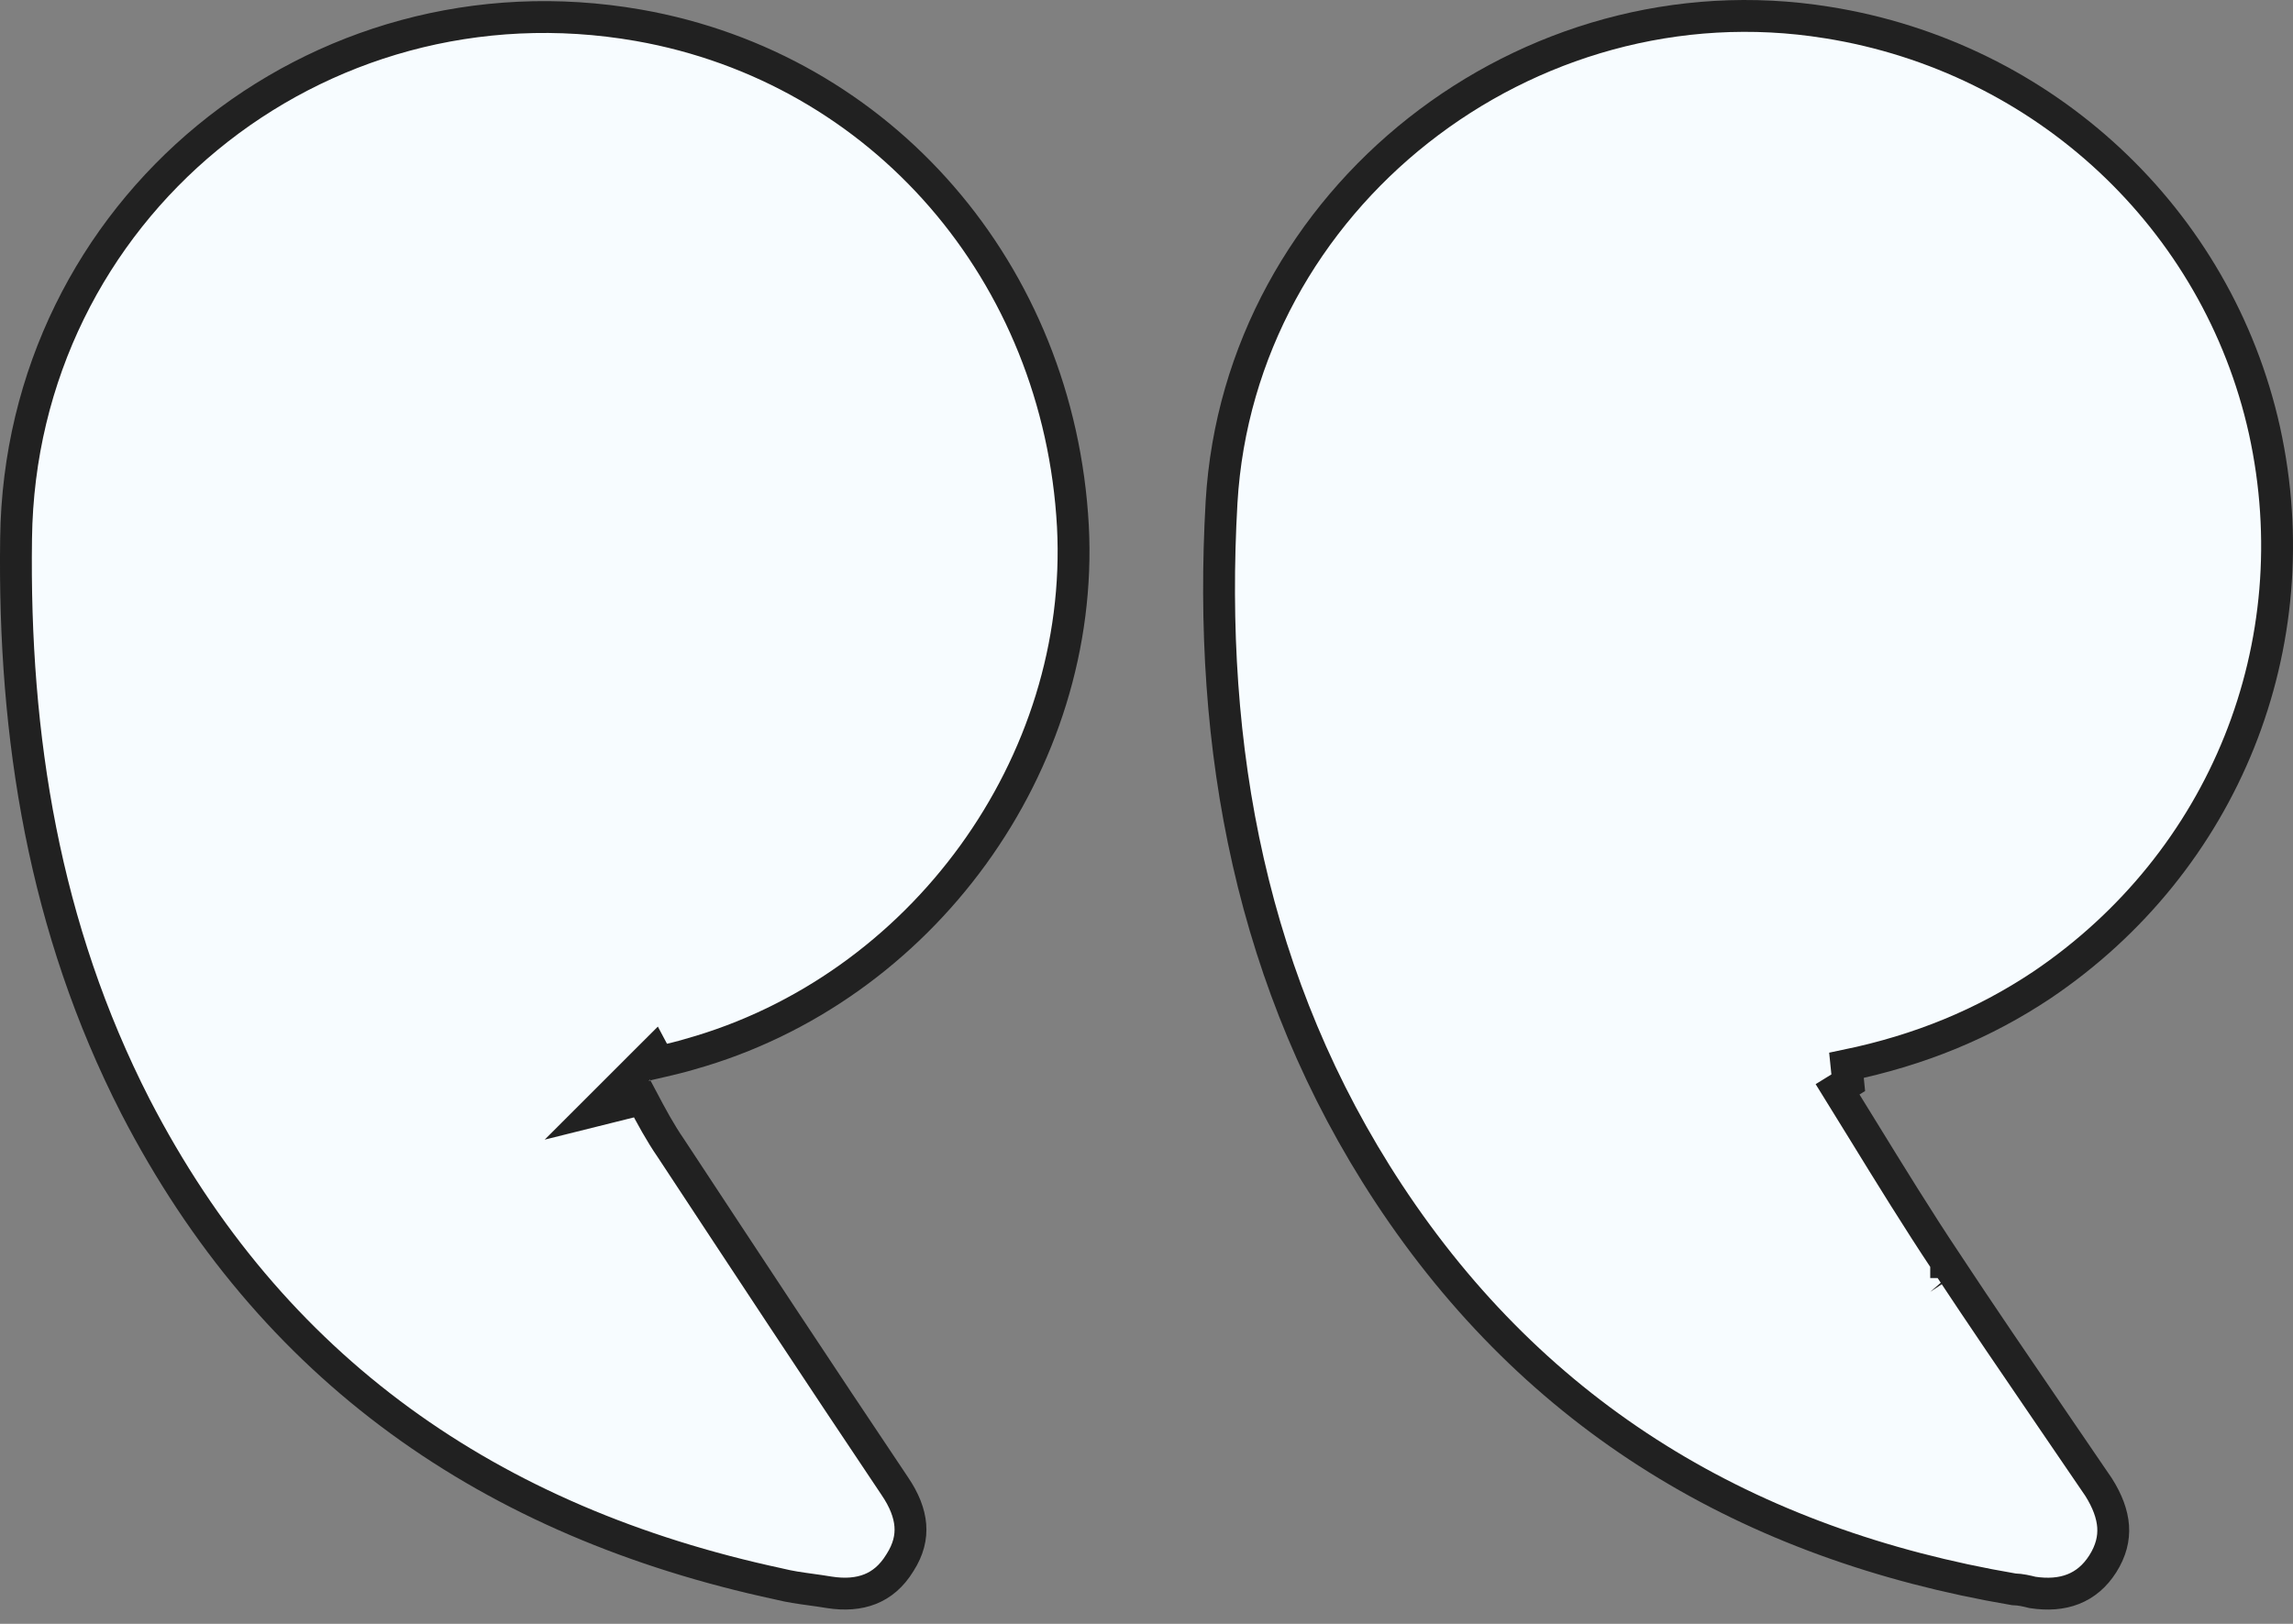 <svg width="72" height="51" viewBox="0 0 72 51" fill="none" xmlns="http://www.w3.org/2000/svg">
<rect x="0" y="0" width="72" height="51" fill="#808080" stroke="none"/>
<path d="M20.165 34.514L18.733 34.871L20.01 33.595L20.054 33.55L20.532 33.073L20.683 33.357C20.722 33.348 20.761 33.339 20.799 33.33C21.105 33.258 21.372 33.195 21.651 33.112L21.651 33.112L21.66 33.109C28.955 31.068 34.079 23.984 33.689 16.526C33.254 8.561 27.689 2.14 20.053 0.795C9.883 -0.987 0.636 6.616 0.505 16.908L0.505 16.909C0.417 23.161 1.392 29.159 4.253 34.749C8.518 43.013 15.408 47.805 24.45 49.746L24.458 49.748L24.466 49.75C24.8 49.833 25.112 49.876 25.452 49.923C25.636 49.949 25.828 49.975 26.037 50.01C26.529 50.088 26.96 50.053 27.32 49.91C27.676 49.769 27.997 49.509 28.258 49.08L28.258 49.08L28.263 49.072C28.524 48.662 28.614 48.277 28.584 47.903C28.553 47.522 28.395 47.112 28.093 46.669L28.091 46.666C25.719 43.13 23.393 39.596 21.067 36.063C20.726 35.569 20.444 35.042 20.165 34.514Z" fill="#F7FCFF" stroke="#212121"/>
<path d="M61.109 39.639C60.206 38.283 59.354 36.898 58.479 35.475C58.222 35.057 57.963 34.636 57.7 34.212L58.035 34.005L57.979 33.459C60.291 32.979 62.289 32.153 64.111 30.939C69.847 27.071 72.582 20.253 71.105 13.52C69.629 6.878 64.201 1.794 57.376 0.707L57.375 0.707C47.95 -0.813 38.921 6.229 38.357 15.767C37.914 23.519 39.288 30.922 43.599 37.477C48.251 44.541 54.91 48.498 63.228 49.915C63.452 49.921 63.663 49.974 63.818 50.013C64.775 50.16 65.533 49.892 66.026 49.117C66.286 48.707 66.377 48.32 66.352 47.942C66.325 47.559 66.176 47.148 65.896 46.706C65.434 46.026 64.971 45.349 64.509 44.673C63.365 42.998 62.225 41.329 61.109 39.639ZM61.109 39.639C61.11 39.639 61.11 39.64 61.11 39.64L61.526 39.363L61.109 39.638C61.109 39.639 61.109 39.639 61.109 39.639Z" fill="#F7FCFF" stroke="#212121"/>
</svg>
